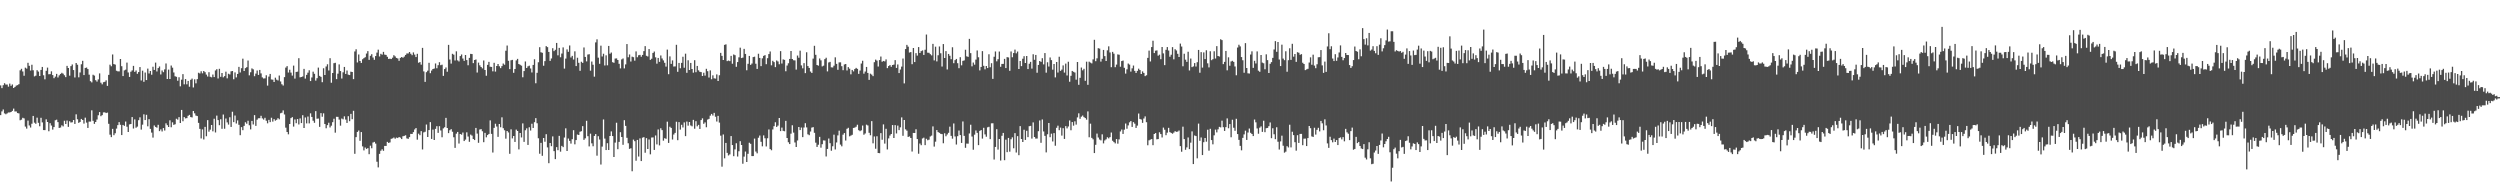 <?xml version="1.0" encoding="UTF-8"?>
<svg xmlns="http://www.w3.org/2000/svg" width="1920" height="150">
  <path d="M0 65.583h1v22.856H0zM1 67.678h1v17.898H1zM2 65.430h1v18.650H2zM3 63.917h1v23.193H3zM4 64.948h1v22.818H4zM5 64.920h1v22.154H5zM6 66.540h1v19.828H6zM7 64.193h1v22.190H7zM8 65.917h1v20.079H8zM9 64.893h1v20.243H9zM10 67.579h1v15.844H10zM11 66.763h1v18.858H11zM12 65.733h1v19.893H12zM13 65.397h1v21.452H13zM14 64.668h1v22.416H14zM15 54.015h1v38.344H15zM16 52.845h1v39.085H16zM17 54.907h1v35.550H17zM18 58.159h1v32.756H18zM19 51.991h1v45.262H19zM20 52.665h1v46.106H20zM21 48.232h1v44.376H21zM22 50.555h1v45.800H22zM23 54.177h1v43.753H23zM24 49.693h1v45.324H24zM25 53.955h1v35.061H25zM26 58.691h1v35.526H26zM27 58.128h1v36.930H27zM28 53.938h1v36.408H28zM29 55.007h1v39.279H29zM30 58.377h1v38.574H30zM31 53.703h1v36.793H31zM32 51.412h1v42.614H32zM33 57.820h1v42.056H33zM34 60.923h1v38.994H34zM35 54.361h1v37.307H35zM36 51.927h1v41.764H36zM37 57.038h1v43.758H37zM38 56.938h1v37.699H38zM39 54.759h1v41.629H39zM40 57.638h1v41.900H40zM41 60.076h1v37.490H41zM42 58.855h1v33.507H42zM43 56.713h1v35.185H43zM44 59.511h1v34.278H44zM45 57.846h1v40.400H45zM46 56.775h1v41.187H46zM47 55.935h1v40.308H47zM48 56.576h1v40.483H48zM49 57.799h1v34.940H49zM50 59.261h1v35.980H50zM51 50.573h1v41.997H51zM52 52.203h1v45.236H52zM53 58.115h1v35.002H53zM54 50.809h1v43.316H54zM55 49.490h1v44.386H55zM56 53.819h1v38.317H56zM57 59.495h1v35.698H57zM58 48.371h1v39.455H58zM59 49.724h1v41.875H59zM60 59.390h1v34.989H60zM61 55.676h1v37.947H61zM62 49.361h1v41.994H62zM63 46.687h1v45.464H63zM64 57.658h1v37.261H64zM65 52.169h1v38.179H65zM66 51.878h1v42.269H66zM67 53.040h1v45.237H67zM68 57.354h1v36.014H68zM69 62.384h1v30.984H69zM70 63.275h1v21.435H70zM71 57.400h1v35.389H71zM72 58.059h1v37.069H72zM73 61.569h1v32.131H73zM74 62.657h1v29.158H74zM75 60.989h1v27.558H75zM76 56.376h1v29.693H76zM77 63.509h1v25.755H77zM78 64.775h1v23.665H78zM79 63.116h1v23.197H79zM80 62.838h1v23.457H80zM81 61.717h1v25.112H81zM82 65.950h1v20.506H82zM83 57.496h1v37.592H83zM84 49.665h1v53.746H84zM85 50.902h1v54.429H85zM86 41.823h1v57.148H86zM87 49.219h1v54.621H87zM88 49.638h1v52.714H88zM89 54.303h1v44.469H89zM90 54.758h1v41.360H90zM91 54.858h1v38.926H91zM92 45.323h1v50.526H92zM93 50.864h1v52.890H93zM94 58.437h1v37.531H94zM95 54.071h1v42.595H95zM96 53.487h1v39.829H96zM97 48.083h1v49.245H97zM98 55.667h1v45.724H98zM99 59.067h1v36.464H99zM100 55.069h1v40.170H100zM101 54.052h1v35.843H101zM102 50.581h1v48.116H102zM103 55.203h1v36.494H103zM104 54.105h1v44.011H104zM105 56.677h1v40.554H105zM106 55.343h1v36.966H106zM107 51.499h1v38.614H107zM108 61.818h1v37.697H108zM109 54.258h1v41.470H109zM110 62.821h1v24.991H110zM111 55.696h1v36.496H111zM112 61.476h1v26.685H112zM113 52.682h1v44.359H113zM114 56.416h1v35.135H114zM115 54.522h1v44.432H115zM116 57.380h1v44.443H116zM117 51.267h1v54.395H117zM118 53.699h1v42.637H118zM119 48.067h1v49.414H119zM120 54.866h1v43.191H120zM121 52.295h1v43.539H121zM122 51.061h1v49.625H122zM123 57.165h1v42.192H123zM124 54.141h1v46.840H124zM125 55.426h1v42.914H125zM126 53.288h1v46.976H126zM127 48.764h1v45.948H127zM128 60.649h1v35.495H128zM129 53.467h1v44.047H129zM130 60.651h1v31.771H130zM131 50.308h1v47.429H131zM132 51.979h1v41.988H132zM133 55.653h1v40.247H133zM134 58.574h1v36.866H134zM135 58.959h1v32.234H135zM136 62.008h1v29.921H136zM137 59.320h1v30.634H137zM138 66.318h1v28.163H138zM139 61.174h1v23.253H139zM140 56.952h1v36.159H140zM141 64.788h1v25.099H141zM142 60.747h1v30.185H142zM143 64.755h1v25.984H143zM144 62.171h1v26.751H144zM145 66.608h1v21.602H145zM146 61.270h1v28.643H146zM147 60.391h1v29.841H147zM148 67.196h1v18.035H148zM149 60.947h1v26.097H149zM150 63.977h1v24.784H150zM151 60.792h1v28.348H151zM152 55.884h1v38.502H152zM153 56.445h1v42.525H153zM154 54.726h1v51.624H154zM155 56.326h1v43.036H155zM156 54.525h1v52.561H156zM157 55.472h1v41.945H157zM158 57.288h1v47.375H158zM159 58.799h1v33.475H159zM160 55.448h1v45.678H160zM161 59.008h1v40.555H161zM162 59.411h1v36.600H162zM163 57.230h1v43.608H163zM164 59.175h1v32.026H164zM165 54.132h1v47.609H165zM166 53.150h1v35.638H166zM167 60.236h1v32.000H167zM168 52.815h1v43.332H168zM169 58.968h1v32.629H169zM170 56.068h1v42.830H170zM171 59.385h1v28.559H171zM172 58.446h1v40.420H172zM173 55.053h1v35.955H173zM174 60.174h1v33.830H174zM175 56.626h1v39.050H175zM176 57.175h1v32.908H176zM177 54.769h1v42.694H177zM178 54.541h1v31.295H178zM179 60.856h1v32.920H179zM180 55.580h1v33.151H180zM181 59.417h1v35.474H181zM182 56.760h1v35.690H182zM183 51.365h1v44.497H183zM184 55.666h1v48.188H184zM185 52.362h1v45.260H185zM186 45.053h1v54.964H186zM187 54.505h1v42.146H187zM188 52.306h1v41.608H188zM189 51.615h1v43.430H189zM190 46.474h1v46.230H190zM191 57.869h1v38.312H191zM192 55.485h1v43.879H192zM193 52.517h1v40.363H193zM194 53.250h1v42.364H194zM195 58.517h1v29.890H195zM196 56.538h1v40.108H196zM197 54.193h1v37.735H197zM198 57.541h1v33.276H198zM199 53.706h1v37.046H199zM200 56.355h1v32.570H200zM201 59.442h1v31.478H201zM202 60.313h1v31.547H202zM203 60.155h1v30.318H203zM204 57.785h1v34.949H204zM205 65.739h1v28.993H205zM206 58.848h1v33.217H206zM207 56.768h1v37.033H207zM208 61.021h1v29.384H208zM209 61.185h1v32.228H209zM210 62.987h1v28.524H210zM211 59.657h1v33.020H211zM212 61.180h1v30.815H212zM213 61.801h1v28.976H213zM214 58.032h1v33.632H214zM215 62.553h1v24.436H215zM216 64.723h1v21.857H216zM217 65.715h1v19.046H217zM218 59.244h1v28.642H218zM219 51.905h1v46.144H219zM220 50.771h1v50.619H220zM221 55.685h1v47.492H221zM222 53.569h1v41.679H222zM223 55.759h1v34.955H223zM224 58.044h1v31.904H224zM225 50.368h1v46.839H225zM226 60.366h1v31.384H226zM227 55.237h1v39.384H227zM228 55.020h1v36.423H228zM229 44.684h1v50.904H229zM230 59.407h1v31.549H230zM231 59.119h1v35.392H231zM232 58.726h1v29.764H232zM233 52.885h1v45.426H233zM234 60.361h1v29.852H234zM235 57.475h1v37.312H235zM236 55.812h1v33.661H236zM237 53.982h1v40.812H237zM238 62.251h1v24.798H238zM239 59.468h1v30.325H239zM240 55.041h1v37.681H240zM241 56.684h1v37.627H241zM242 61.902h1v23.449H242zM243 60.038h1v31.165H243zM244 51.917h1v39.093H244zM245 58.246h1v39.185H245zM246 59.019h1v27.869H246zM247 63.134h1v26.530H247zM248 52.433h1v34.609H248zM249 57.575h1v37.637H249zM250 51.038h1v47.465H250zM251 49.370h1v46.719H251zM252 54.142h1v40.100H252zM253 44.709h1v53.198H253zM254 63.554h1v32.960H254zM255 56.087h1v37.753H255zM256 48.538h1v42.630H256zM257 48.239h1v53.664H257zM258 60.749h1v28.978H258zM259 56.578h1v33.191H259zM260 49.479h1v42.367H260zM261 54.582h1v41.914H261zM262 60.311h1v30.728H262zM263 55.526h1v36.131H263zM264 51.422h1v37.911H264zM265 56.770h1v35.061H265zM266 54.152h1v40.253H266zM267 57.370h1v31.885H267zM268 57.634h1v35.465H268zM269 55.030h1v32.426H269zM270 55.280h1v36.267H270zM271 60.780h1v24.304H271zM272 39.548h1v78.593H272zM273 37.840h1v67.503H273zM274 47.959h1v53.364H274zM275 41.852h1v58.387H275zM276 46.844h1v61.277H276zM277 48.318h1v53.124H277zM278 45.525h1v66.933H278zM279 44.627h1v70.879H279zM280 43.948h1v69.366H280zM281 41.112h1v73.247H281zM282 39.246h1v74.518H282zM283 45.971h1v72.443H283zM284 42.858h1v68.993H284zM285 41.622h1v72.240H285zM286 44.190h1v65.301H286zM287 45.902h1v63.053H287zM288 43.081h1v67.182H288zM289 40.411h1v83.807H289zM290 38.167h1v90.397H290zM291 43.365h1v74.824H291zM292 41.343h1v74.440H292zM293 41.972h1v72.662H293zM294 39.830h1v75.982H294zM295 41.943h1v70.142H295zM296 42.210h1v69.851H296zM297 43.603h1v65.364H297zM298 45.279h1v64.486H298zM299 45.071h1v64.299H299zM300 45.362h1v61.213H300zM301 44.295h1v62.017H301zM302 42.415h1v63.212H302zM303 43.323h1v63.243H303zM304 44.477h1v61.219H304zM305 44.876h1v61.168H305zM306 46.690h1v58.513H306zM307 44.439h1v61.273H307zM308 43.763h1v63.065H308zM309 44.353h1v60.280H309zM310 43.458h1v60.880H310zM311 42.201h1v61.690H311zM312 41.075h1v65.199H312zM313 41.056h1v65.596H313zM314 39.934h1v65.393H314zM315 41.286h1v61.511H315zM316 42.404h1v60.493H316zM317 40.249h1v61.210H317zM318 41.912h1v57.513H318zM319 43.833h1v54.518H319zM320 41.312h1v65.970H320zM321 48.180h1v54.480H321zM322 47.669h1v56.139H322zM323 49.669h1v51.025H323zM324 36.755h1v78.039H324zM325 54.844h1v46.816H325zM326 62.872h1v38.294H326zM327 55.450h1v40.188H327zM328 54.280h1v50.937H328zM329 48.254h1v51.643H329zM330 56.194h1v37.588H330zM331 54.167h1v52.552H331zM332 52.991h1v46.564H332zM333 52.619h1v54.913H333zM334 48.732h1v50.215H334zM335 52.427h1v44.476H335zM336 50.079h1v51.963H336zM337 47.776h1v49.128H337zM338 50.064h1v50.142H338zM339 49.667h1v55.729H339zM340 58.258h1v40.355H340zM341 53.045h1v44.718H341zM342 51.792h1v38.736H342zM343 55.091h1v43.235H343zM344 34.446h1v67.775H344zM345 45.723h1v54.297H345zM346 48.831h1v50.347H346zM347 41.304h1v59.885H347zM348 41.996h1v63.402H348zM349 46.426h1v67.128H349zM350 39.410h1v63.233H350zM351 46.362h1v54.964H351zM352 47.187h1v63.020H352zM353 43.044h1v59.879H353zM354 41.830h1v61.619H354zM355 44.940h1v56.839H355zM356 46.761h1v61.586H356zM357 42.219h1v65.008H357zM358 46.136h1v55.508H358zM359 50.121h1v54.715H359zM360 44.466h1v64.461H360zM361 41.350h1v62.006H361zM362 41.522h1v62.618H362zM363 48.464h1v58.286H363zM364 46.064h1v61.517H364zM365 45.657h1v52.585H365zM366 55.680h1v46.951H366zM367 48.072h1v61.594H367zM368 50.193h1v49.293H368zM369 51.438h1v47.731H369zM370 52.553h1v48.245H370zM371 46.434h1v62.796H371zM372 53.746h1v48.284H372zM373 58.185h1v47.271H373zM374 49.805h1v53.940H374zM375 47.519h1v55.356H375zM376 51.267h1v41.182H376zM377 51.411h1v51.406H377zM378 54.795h1v62.337H378zM379 48.229h1v49.961H379zM380 54.972h1v40.040H380zM381 50.665h1v46.490H381zM382 49.142h1v55.960H382zM383 50.905h1v44.342H383zM384 52.345h1v45.415H384zM385 50.777h1v39.357H385zM386 48.779h1v49.657H386zM387 49.699h1v50.327H387zM388 38.949h1v67.539H388zM389 34.973h1v65.620H389zM390 46.678h1v55.059H390zM391 53.099h1v64.996H391zM392 46.295h1v53.017H392zM393 45.963h1v60.335H393zM394 55.932h1v48.529H394zM395 53.007h1v56.019H395zM396 46.393h1v53.123H396zM397 45.232h1v55.391H397zM398 49.174h1v65.549H398zM399 49.773h1v52.387H399zM400 50.417h1v55.150H400zM401 59.347h1v35.447H401zM402 54.601h1v54.353H402zM403 47.198h1v52.851H403zM404 52.201h1v46.348H404zM405 50.963h1v60.333H405zM406 50.433h1v47.289H406zM407 52.559h1v47.695H407zM408 55.640h1v39.397H408zM409 49.870h1v48.409H409zM410 45.515h1v48.354H410zM411 63.955h1v26.756H411zM412 55.916h1v38.751H412zM413 47.825h1v58.346H413zM414 36.229h1v81.837H414zM415 40.121h1v69.583H415zM416 40.538h1v79.120H416zM417 50.489h1v55.494H417zM418 46.943h1v61.886H418zM419 35.416h1v67.644H419zM420 36.209h1v76.977H420zM421 39.901h1v85.426H421zM422 46.736h1v63.094H422zM423 44.909h1v67.393H423zM424 37.003h1v67.761H424zM425 39.291h1v76.798H425zM426 38.258h1v83.970H426zM427 32.994h1v80.006H427zM428 42.488h1v72.881H428zM429 36.765h1v67.601H429zM430 43.987h1v72.489H430zM431 41.120h1v70.884H431zM432 36.403h1v76.590H432zM433 52.705h1v52.927H433zM434 44.982h1v53.579H434zM435 37.927h1v78.053H435zM436 39.785h1v66.597H436zM437 34.931h1v73.261H437zM438 44.125h1v66.169H438zM439 42.888h1v64.011H439zM440 45.734h1v54.269H440zM441 39.437h1v71.408H441zM442 50.727h1v56.827H442zM443 44.337h1v58.962H443zM444 48.235h1v55.440H444zM445 54.366h1v46.784H445zM446 47.407h1v53.361H446zM447 48.267h1v48.625H447zM448 36.440h1v70.984H448zM449 43.737h1v62.502H449zM450 47.167h1v45.594H450zM451 41.876h1v62.715H451zM452 41.631h1v70.818H452zM453 54.278h1v48.388H453zM454 47.281h1v62.818H454zM455 49.730h1v62.585H455zM456 58.885h1v45.494H456zM457 32.579h1v70.394H457zM458 30.230h1v89.321H458zM459 44.301h1v60.291H459zM460 49.005h1v58.133H460zM461 35.073h1v91.268H461zM462 43.385h1v69.206H462zM463 41.248h1v50.504H463zM464 50.253h1v56.187H464zM465 42.498h1v72.759H465zM466 50.163h1v59.826H466zM467 35.283h1v79.942H467zM468 41.268h1v63.194H468zM469 40.341h1v60.594H469zM470 47.788h1v56.714H470zM471 48.223h1v72.359H471zM472 44.970h1v64.550H472zM473 44.845h1v49.433H473zM474 46.078h1v68.497H474zM475 48.992h1v59.983H475zM476 52.532h1v49.008H476zM477 45.612h1v59.600H477zM478 44.924h1v66.289H478zM479 52.546h1v39.787H479zM480 49.452h1v47.196H480zM481 33.844h1v71.998H481zM482 43.955h1v66.085H482zM483 41.849h1v72.457H483zM484 47.284h1v66.607H484zM485 43.520h1v87.989H485zM486 43.954h1v63.248H486zM487 46.617h1v61.804H487zM488 39.454h1v83.997H488zM489 43.976h1v63.491H489zM490 42.435h1v77.800H490zM491 42.114h1v64.197H491zM492 43.590h1v80.090H492zM493 42.171h1v63.539H493zM494 39.265h1v66.048H494zM495 35.435h1v81.841H495zM496 42.850h1v63.257H496zM497 43.371h1v71.071H497zM498 37.666h1v69.426H498zM499 45.953h1v72.567H499zM500 45.109h1v60.494H500zM501 40.676h1v64.831H501zM502 39.569h1v75.587H502zM503 44.020h1v60.022H503zM504 48.898h1v62.019H504zM505 44.512h1v54.917H505zM506 47.535h1v64.143H506zM507 42.600h1v55.913H507zM508 44.921h1v55.023H508zM509 46.373h1v61.672H509zM510 48.215h1v57.942H510zM511 51.166h1v55.455H511zM512 38.073h1v55.346H512zM513 57.007h1v52.756H513zM514 43.312h1v54.039H514zM515 49.070h1v49.166H515zM516 46.373h1v60.776H516zM517 51.107h1v52.203H517zM518 51.008h1v51.032H518zM519 34.403h1v59.073H519zM520 55.160h1v52.497H520zM521 48.334h1v45.474H521zM522 52.430h1v47.123H522zM523 48.299h1v47.540H523zM524 43.554h1v54.335H524zM525 52.043h1v41.978H525zM526 41.210h1v63.342H526zM527 55.915h1v37.424H527zM528 46.260h1v50.265H528zM529 53.783h1v39.904H529zM530 48.335h1v48.021H530zM531 53.016h1v44.000H531zM532 55.792h1v36.258H532zM533 46.216h1v52.646H533zM534 55.428h1v37.645H534zM535 50.639h1v46.380H535zM536 54.006h1v41.887H536zM537 55.130h1v43.881H537zM538 55.375h1v36.846H538zM539 58.347h1v32.516H539zM540 55.877h1v39.191H540zM541 58.076h1v35.913H541zM542 52.826h1v44.916H542zM543 54.666h1v37.198H543zM544 59.563h1v31.738H544zM545 54.076h1v34.765H545zM546 60.864h1v26.638H546zM547 57.878h1v30.826H547zM548 60.142h1v26.545H548zM549 60.385h1v29.290H549zM550 57.128h1v36.190H550zM551 62.218h1v26.784H551zM552 57.791h1v36.347H552zM553 40.601h1v63.574H553zM554 42.930h1v85.059H554zM555 46.086h1v57.186H555zM556 34.455h1v87.130H556zM557 34.065h1v75.728H557zM558 46.952h1v70.444H558zM559 46.465h1v72.908H559zM560 46.949h1v71.638H560zM561 42.883h1v61.600H561zM562 48.937h1v62.470H562zM563 41.849h1v78.126H563zM564 42.413h1v72.328H564zM565 51.307h1v58.742H565zM566 47.646h1v72.588H566zM567 44.020h1v72.146H567zM568 36.625h1v71.810H568zM569 44.586h1v66.798H569zM570 44.238h1v81.500H570zM571 37.528h1v82.742H571zM572 41.439h1v74.926H572zM573 53.975h1v70.426H573zM574 48.988h1v69.112H574zM575 42.946h1v66.683H575zM576 49.803h1v60.624H576zM577 48.767h1v71.117H577zM578 43.852h1v76.015H578zM579 43.532h1v62.908H579zM580 48.961h1v67.392H580zM581 52.941h1v64.827H581zM582 41.272h1v64.501H582zM583 44.481h1v59.616H583zM584 50.792h1v58.096H584zM585 44.802h1v67.578H585zM586 42.918h1v61.061H586zM587 42.328h1v63.845H587zM588 49.304h1v63.190H588zM589 44.716h1v61.479H589zM590 41.510h1v57.931H590zM591 39.545h1v74.952H591zM592 50.169h1v65.231H592zM593 46.705h1v52.734H593zM594 47.733h1v49.203H594zM595 51.548h1v42.350H595zM596 46.428h1v51.044H596zM597 47.223h1v49.247H597zM598 49.370h1v41.268H598zM599 39.275h1v61.417H599zM600 48.809h1v49.172H600zM601 45.634h1v54.866H601zM602 45.972h1v54.840H602zM603 54.752h1v38.070H603zM604 50.315h1v55.688H604zM605 48.604h1v60.650H605zM606 45.286h1v65.373H606zM607 39.157h1v63.483H607zM608 45.313h1v50.870H608zM609 46.268h1v55.570H609zM610 46.405h1v63.013H610zM611 53.442h1v59.453H611zM612 42.633h1v65.243H612zM613 44.329h1v53.214H613zM614 38.890h1v61.027H614zM615 50.240h1v47.727H615zM616 52.495h1v52.822H616zM617 48.495h1v49.474H617zM618 56.150h1v38.471H618zM619 40.164h1v57.668H619zM620 50.715h1v52.462H620zM621 52.190h1v51.634H621zM622 54.949h1v46.071H622zM623 56.000h1v42.016H623zM624 44.991h1v52.631H624zM625 35.167h1v66.817H625zM626 42.108h1v67.471H626zM627 49.927h1v62.941H627zM628 50.435h1v60.720H628zM629 44.884h1v60.221H629zM630 46.314h1v67.072H630zM631 50.995h1v59.730H631zM632 50.441h1v57.410H632zM633 45.439h1v62.496H633zM634 44.355h1v75.818H634zM635 54.854h1v59.551H635zM636 47.956h1v58.431H636zM637 47.531h1v62.441H637zM638 51.702h1v64.037H638zM639 51.832h1v60.517H639zM640 50.442h1v52.996H640zM641 44.038h1v70.728H641zM642 49.065h1v60.363H642zM643 53.597h1v50.372H643zM644 47.912h1v52.446H644zM645 47.870h1v63.198H645zM646 50.825h1v61.558H646zM647 53.895h1v49.510H647zM648 49.518h1v52.668H648zM649 49.159h1v58.758H649zM650 54.122h1v44.797H650zM651 51.542h1v46.616H651zM652 52.762h1v51.952H652zM653 57.094h1v47.030H653zM654 53.733h1v49.802H654zM655 54.815h1v43.450H655zM656 53.029h1v44.946H656zM657 52.121h1v45.215H657zM658 52.892h1v42.925H658zM659 56.720h1v43.283H659zM660 54.187h1v46.571H660zM661 48.809h1v51.294H661zM662 46.658h1v49.737H662zM663 56.555h1v46.944H663zM664 54.913h1v47.596H664zM665 51.413h1v44.321H665zM666 55.994h1v40.353H666zM667 61.362h1v40.636H667zM668 56.556h1v47.339H668zM669 57.308h1v35.722H669zM670 58.494h1v51.606H670zM671 47.786h1v56.998H671zM672 45.791h1v68.433H672zM673 46.550h1v58.096H673zM674 51.104h1v66.405H674zM675 46.119h1v71.519H675zM676 43.400h1v58.870H676zM677 47.437h1v59.872H677zM678 46.814h1v48.726H678zM679 47.136h1v63.158H679zM680 45.637h1v53.275H680zM681 52.321h1v62.456H681zM682 50.760h1v55.526H682zM683 49.982h1v54.121H683zM684 51.323h1v51.609H684zM685 49.935h1v46.094H685zM686 49.632h1v56.377H686zM687 46.187h1v49.902H687zM688 52.168h1v50.343H688zM689 49.514h1v46.937H689zM690 56.124h1v43.822H690zM691 53.408h1v44.378H691zM692 51.147h1v39.012H692zM693 44.947h1v59.334H693zM694 64.049h1v28.130H694zM695 37.701h1v61.651H695zM696 34.470h1v65.878H696zM697 35.841h1v69.301H697zM698 40.344h1v64.420H698zM699 40.007h1v65.958H699zM700 49.306h1v67.076H700zM701 36.857h1v65.227H701zM702 47.691h1v54.478H702zM703 40.820h1v58.451H703zM704 42.701h1v64.089H704zM705 36.163h1v81.900H705zM706 40.698h1v69.525H706zM707 39.269h1v72.221H707zM708 38.685h1v67.640H708zM709 42.182h1v63.531H709zM710 38.200h1v73.246H710zM711 26.503h1v80.071H711zM712 40.471h1v67.233H712zM713 40.576h1v66.669H713zM714 41.615h1v63.178H714zM715 42.542h1v61.594H715zM716 33.670h1v63.406H716zM717 46.362h1v66.249H717zM718 35.835h1v72.950H718zM719 47.177h1v52.712H719zM720 42.447h1v59.047H720zM721 35.704h1v66.321H721zM722 40.915h1v61.881H722zM723 51.086h1v51.927H723zM724 33.842h1v76.195H724zM725 44.539h1v57.831H725zM726 39.293h1v65.376H726zM727 53.363h1v49.899H727zM728 41.437h1v60.548H728zM729 42.811h1v54.474H729zM730 45.471h1v58.882H730zM731 36.302h1v70.180H731zM732 48.557h1v46.265H732zM733 46.162h1v58.620H733zM734 45.285h1v65.714H734zM735 48.540h1v56.058H735zM736 52.402h1v47.840H736zM737 43.930h1v59.783H737zM738 50.190h1v59.576H738zM739 46.754h1v46.515H739zM740 46.391h1v57.943H740zM741 38.176h1v75.351H741zM742 43.266h1v67.000H742zM743 43.677h1v66.647H743zM744 29.832h1v72.680H744zM745 40.819h1v54.987H745zM746 50.937h1v53.899H746zM747 48.034h1v66.958H747zM748 49.665h1v53.738H748zM749 45.793h1v54.383H749zM750 38.766h1v63.286H750zM751 44.004h1v67.440H751zM752 54.079h1v46.438H752zM753 51.400h1v48.470H753zM754 39.279h1v67.144H754zM755 50.527h1v47.607H755zM756 53.267h1v49.933H756zM757 50.702h1v54.329H757zM758 52.255h1v45.560H758zM759 41.697h1v55.667H759zM760 51.671h1v55.172H760zM761 48.551h1v46.179H761zM762 60.590h1v34.070H762zM763 43.591h1v78.941H763zM764 39.523h1v73.323H764zM765 47.114h1v52.132H765zM766 45.490h1v69.395H766zM767 39.586h1v67.191H767zM768 51.287h1v71.993H768zM769 49.107h1v55.212H769zM770 49.035h1v53.060H770zM771 45.196h1v77.848H771zM772 52.268h1v55.001H772zM773 43.880h1v72.983H773zM774 44.156h1v61.763H774zM775 54.389h1v62.066H775zM776 39.544h1v67.430H776zM777 43.973h1v61.499H777zM778 40.740h1v73.103H778zM779 38.109h1v64.144H779zM780 40.966h1v76.206H780zM781 39.575h1v64.998H781zM782 53.000h1v66.215H782zM783 46.852h1v49.996H783zM784 50.802h1v55.935H784zM785 45.098h1v63.973H785zM786 43.147h1v56.487H786zM787 48.406h1v59.060H787zM788 43.012h1v57.429H788zM789 53.038h1v52.302H789zM790 48.926h1v48.017H790zM791 47.507h1v49.151H791zM792 52.699h1v53.722H792zM793 41.662h1v52.344H793zM794 45.946h1v59.288H794zM795 42.207h1v64.259H795zM796 55.843h1v50.562H796zM797 49.891h1v50.884H797zM798 46.832h1v45.690H798zM799 47.497h1v62.158H799zM800 44.681h1v47.073H800zM801 49.457h1v51.504H801zM802 40.755h1v63.587H802zM803 55.816h1v61.249H803zM804 47.814h1v55.315H804zM805 51.086h1v43.370H805zM806 44.129h1v61.233H806zM807 46.200h1v56.459H807zM808 53.528h1v55.126H808zM809 49.157h1v53.086H809zM810 59.456h1v52.449H810zM811 47.626h1v50.506H811zM812 55.691h1v40.833H812zM813 43.589h1v56.413H813zM814 54.447h1v43.544H814zM815 53.466h1v50.652H815zM816 50.207h1v48.248H816zM817 55.775h1v50.941H817zM818 48.824h1v48.029H818zM819 57.975h1v40.646H819zM820 47.400h1v49.715H820zM821 62.782h1v29.756H821zM822 58.195h1v41.866H822zM823 54.494h1v39.273H823zM824 55.156h1v41.365H824zM825 55.692h1v37.479H825zM826 61.208h1v34.460H826zM827 47.633h1v42.526H827zM828 65.127h1v21.906H828zM829 59.735h1v31.509H829zM830 51.843h1v37.743H830zM831 54.007h1v34.733H831zM832 52.842h1v37.137H832zM833 62.047h1v28.651H833zM834 47.385h1v44.522H834zM835 65.122h1v20.458H835zM836 47.353h1v58.058H836zM837 48.064h1v46.923H837zM838 48.689h1v57.174H838zM839 45.621h1v61.362H839zM840 30.569h1v86.962H840zM841 46.997h1v64.202H841zM842 44.799h1v57.807H842zM843 36.998h1v68.650H843zM844 37.309h1v69.868H844zM845 47.322h1v60.516H845zM846 45.149h1v57.997H846zM847 38.361h1v71.767H847zM848 43.124h1v64.778H848zM849 46.837h1v60.152H849zM850 38.665h1v66.745H850zM851 35.607h1v70.703H851zM852 40.305h1v65.009H852zM853 51.615h1v50.173H853zM854 39.818h1v68.273H854zM855 41.198h1v67.958H855zM856 51.585h1v58.570H856zM857 49.611h1v57.186H857zM858 41.766h1v68.572H858zM859 42.015h1v65.036H859zM860 51.233h1v49.718H860zM861 46.919h1v52.542H861zM862 46.488h1v56.361H862zM863 52.086h1v47.521H863zM864 56.527h1v38.368H864zM865 53.234h1v45.640H865zM866 48.798h1v47.525H866zM867 49.629h1v44.347H867zM868 54.986h1v38.014H868zM869 52.475h1v44.986H869zM870 50.328h1v43.478H870zM871 54.430h1v40.556H871zM872 55.989h1v42.270H872zM873 54.436h1v42.049H873zM874 52.712h1v34.455H874zM875 53.826h1v37.504H875zM876 56.857h1v34.926H876zM877 54.851h1v39.497H877zM878 55.992h1v35.032H878zM879 58.481h1v30.890H879zM880 57.795h1v36.053H880zM881 44.436h1v67.124H881zM882 38.860h1v68.912H882zM883 47.214h1v59.984H883zM884 36.168h1v70.657H884zM885 31.270h1v80.235H885zM886 40.744h1v62.170H886zM887 38.918h1v63.290H887zM888 38.705h1v68.310H888zM889 42.771h1v64.015H889zM890 42.002h1v59.564H890zM891 45.479h1v57.459H891zM892 36.092h1v69.488H892zM893 40.999h1v56.978H893zM894 50.035h1v49.606H894zM895 38.264h1v65.551H895zM896 36.129h1v65.764H896zM897 38.792h1v59.384H897zM898 43.568h1v57.919H898zM899 42.055h1v60.043H899zM900 36.219h1v66.497H900zM901 45.571h1v56.262H901zM902 37.764h1v62.985H902zM903 38.757h1v62.505H903zM904 41.295h1v59.799H904zM905 43.751h1v56.522H905zM906 33.467h1v78.777H906zM907 35.762h1v80.767H907zM908 50.893h1v46.398H908zM909 41.263h1v65.534H909zM910 45.809h1v69.252H910zM911 47.523h1v65.656H911zM912 39.717h1v65.837H912zM913 54.125h1v60.387H913zM914 44.959h1v64.586H914zM915 51.583h1v49.346H915zM916 51.013h1v75.003H916zM917 48.436h1v55.622H917zM918 51.098h1v53.381H918zM919 47.779h1v73.830H919zM920 38.324h1v56.598H920zM921 55.852h1v52.280H921zM922 40.028h1v65.537H922zM923 51.913h1v67.195H923zM924 40.224h1v68.983H924zM925 45.338h1v60.633H925zM926 38.588h1v70.193H926zM927 48.655h1v50.965H927zM928 51.780h1v63.939H928zM929 39.394h1v59.520H929zM930 46.218h1v61.369H930zM931 45.490h1v65.333H931zM932 39.350h1v64.570H932zM933 44.942h1v54.570H933zM934 35.439h1v66.250H934zM935 43.014h1v56.328H935zM936 43.442h1v53.970H936zM937 30.170h1v67.684H937zM938 30.827h1v61.866H938zM939 49.253h1v48.448H939zM940 47.529h1v53.004H940zM941 39.126h1v58.509H941zM942 54.037h1v36.896H942zM943 44.051h1v54.475H943zM944 50.491h1v44.797H944zM945 47.222h1v58.184H945zM946 46.707h1v45.227H946zM947 47.512h1v50.596H947zM948 51.037h1v49.421H948zM949 57.815h1v33.398H949zM950 36.532h1v66.427H950zM951 34.351h1v73.047H951zM952 35.621h1v76.429H952zM953 43.811h1v71.624H953zM954 46.272h1v59.629H954zM955 55.870h1v47.374H955zM956 33.138h1v67.232H956zM957 52.242h1v55.232H957zM958 56.317h1v45.495H958zM959 56.488h1v42.237H959zM960 41.890h1v60.093H960zM961 39.446h1v63.477H961zM962 52.146h1v52.339H962zM963 46.689h1v45.135H963zM964 48.722h1v45.215H964zM965 39.486h1v59.151H965zM966 54.269h1v48.432H966zM967 55.165h1v42.860H967zM968 42.218h1v54.848H968zM969 48.092h1v53.158H969zM970 48.612h1v44.095H970zM971 53.207h1v48.314H971zM972 41.726h1v56.739H972zM973 46.174h1v52.103H973zM974 56.087h1v40.819H974zM975 48.999h1v45.070H975zM976 47.700h1v58.435H976zM977 44.459h1v54.046H977zM978 37.964h1v65.128H978zM979 31.615h1v75.285H979zM980 39.771h1v57.963H980zM981 32.279h1v76.573H981zM982 45.704h1v69.156H982zM983 50.747h1v57.867H983zM984 34.321h1v69.864H984zM985 45.022h1v66.885H985zM986 46.209h1v71.058H986zM987 39.349h1v77.141H987zM988 55.114h1v57.162H988zM989 46.229h1v66.999H989zM990 37.083h1v58.732H990zM991 46.001h1v67.216H991zM992 33.631h1v67.554H992zM993 43.522h1v60.267H993zM994 41.474h1v67.712H994zM995 47.536h1v68.164H995zM996 40.080h1v63.738H996zM997 40.520h1v69.251H997zM998 42.081h1v60.780H998zM999 41.577h1v61.251H999zM1000 48.204h1v63.292H1000zM1001 49.134h1v57.362H1001zM1002 53.861h1v52.596H1002zM1003 53.294h1v58.907H1003zM1004 52.828h1v53.194H1004zM1005 48.025h1v48.767H1005zM1006 44.034h1v54.444H1006zM1007 49.719h1v55.054H1007zM1008 41.976h1v63.186H1008zM1009 50.371h1v47.713H1009zM1010 52.365h1v50.995H1010zM1011 49.352h1v50.312H1011zM1012 43.979h1v54.168H1012zM1013 43.874h1v57.052H1013zM1014 38.457h1v54.403H1014zM1015 50.223h1v44.494H1015zM1016 55.978h1v44.083H1016zM1017 47.296h1v44.336H1017zM1018 55.190h1v41.164H1018zM1019 35.694h1v74.415H1019zM1020 25.528h1v88.042H1020zM1021 37.795h1v67.217H1021zM1022 35.551h1v72.047H1022zM1023 44.933h1v64.369H1023zM1024 46.879h1v59.575H1024zM1025 41.640h1v67.427H1025zM1026 46.715h1v60.871H1026zM1027 44.123h1v67.290H1027zM1028 40.281h1v65.771H1028zM1029 34.853h1v70.649H1029zM1030 43.652h1v63.402H1030zM1031 46.282h1v59.060H1031zM1032 44.603h1v63.922H1032zM1033 40.690h1v58.272H1033zM1034 42.242h1v59.381H1034zM1035 42.283h1v60.428H1035zM1036 49.994h1v57.649H1036zM1037 52.148h1v48.539H1037zM1038 50.862h1v47.152H1038zM1039 46.115h1v68.867H1039zM1040 35.736h1v78.644H1040zM1041 39.160h1v65.947H1041zM1042 39.738h1v70.211H1042zM1043 45.497h1v63.517H1043zM1044 37.877h1v74.237H1044zM1045 43.233h1v70.764H1045zM1046 21.603h1v92.887H1046zM1047 30.054h1v80.642H1047zM1048 34.231h1v86.867H1048zM1049 29.385h1v93.062H1049zM1050 34.867h1v79.843H1050zM1051 25.269h1v84.015H1051zM1052 38.854h1v82.762H1052zM1053 38.037h1v88.054H1053zM1054 35.481h1v90.287H1054zM1055 39.060h1v78.105H1055zM1056 40.912h1v74.721H1056zM1057 35.477h1v76.655H1057zM1058 42.157h1v76.011H1058zM1059 34.286h1v77.011H1059zM1060 29.400h1v78.459H1060zM1061 39.452h1v63.091H1061zM1062 37.084h1v76.084H1062zM1063 34.650h1v75.954H1063zM1064 31.020h1v77.467H1064zM1065 22.687h1v84.056H1065zM1066 31.961h1v73.104H1066zM1067 31.732h1v85.234H1067zM1068 24.018h1v115.363H1068zM1069 23.988h1v104.843H1069zM1070 32.171h1v82.389H1070zM1071 39.538h1v73.838H1071zM1072 38.553h1v79.440H1072zM1073 39.107h1v82.517H1073zM1074 39.571h1v76.535H1074zM1075 39.194h1v68.240H1075zM1076 40.528h1v72.746H1076zM1077 39.781h1v73.017H1077zM1078 45.168h1v73.003H1078zM1079 41.947h1v66.368H1079zM1080 37.195h1v70.672H1080zM1081 49.064h1v55.580H1081zM1082 39.228h1v70.378H1082zM1083 42.591h1v72.087H1083zM1084 49.831h1v62.630H1084zM1085 38.788h1v71.300H1085zM1086 42.367h1v68.160H1086zM1087 42.152h1v73.102H1087zM1088 38.075h1v71.304H1088zM1089 35.049h1v75.636H1089zM1090 48.893h1v67.819H1090zM1091 37.217h1v75.226H1091zM1092 51.514h1v45.256H1092zM1093 38.878h1v67.766H1093zM1094 43.413h1v64.456H1094zM1095 46.755h1v61.039H1095zM1096 39.298h1v75.966H1096zM1097 47.861h1v52.220H1097zM1098 39.057h1v71.047H1098zM1099 39.570h1v60.472H1099zM1100 45.529h1v59.003H1100zM1101 44.944h1v63.397H1101zM1102 44.404h1v52.200H1102zM1103 46.500h1v63.340H1103zM1104 35.953h1v68.482H1104zM1105 53.520h1v51.400H1105zM1106 36.709h1v71.283H1106zM1107 54.442h1v47.622H1107zM1108 36.287h1v69.746H1108zM1109 50.833h1v50.165H1109zM1110 54.903h1v40.338H1110zM1111 48.281h1v70.856H1111zM1112 48.404h1v51.719H1112zM1113 27.898h1v75.971H1113zM1114 37.312h1v68.963H1114zM1115 46.448h1v65.425H1115zM1116 47.242h1v58.091H1116zM1117 48.804h1v57.117H1117zM1118 39.081h1v65.900H1118zM1119 49.095h1v58.876H1119zM1120 38.827h1v72.192H1120zM1121 45.629h1v52.231H1121zM1122 35.030h1v80.153H1122zM1123 48.527h1v50.758H1123zM1124 40.806h1v69.623H1124zM1125 38.450h1v63.886H1125zM1126 48.512h1v56.086H1126zM1127 38.629h1v68.445H1127zM1128 46.397h1v47.735H1128zM1129 36.095h1v68.602H1129zM1130 45.149h1v55.040H1130zM1131 41.032h1v62.939H1131zM1132 45.761h1v58.646H1132zM1133 42.402h1v56.762H1133zM1134 44.647h1v62.346H1134zM1135 47.698h1v49.450H1135zM1136 37.245h1v77.848H1136zM1137 39.010h1v65.987H1137zM1138 35.653h1v63.575H1138zM1139 22.746h1v80.878H1139zM1140 48.504h1v52.677H1140zM1141 38.846h1v64.447H1141zM1142 44.979h1v52.077H1142zM1143 42.007h1v58.583H1143zM1144 55.097h1v43.970H1144zM1145 40.390h1v64.219H1145zM1146 38.041h1v69.454H1146zM1147 51.434h1v46.298H1147zM1148 49.265h1v56.018H1148zM1149 40.037h1v60.791H1149zM1150 40.419h1v62.267H1150zM1151 54.046h1v47.264H1151zM1152 45.928h1v63.314H1152zM1153 49.204h1v47.870H1153zM1154 49.227h1v50.951H1154zM1155 51.254h1v49.622H1155zM1156 41.352h1v61.212H1156zM1157 41.127h1v65.200H1157zM1158 51.254h1v48.758H1158zM1159 49.048h1v46.783H1159zM1160 46.723h1v57.779H1160zM1161 48.711h1v62.956H1161zM1162 52.018h1v53.957H1162zM1163 42.791h1v51.896H1163zM1164 42.785h1v58.924H1164zM1165 47.274h1v55.599H1165zM1166 49.542h1v49.170H1166zM1167 41.111h1v56.283H1167zM1168 42.375h1v61.699H1168zM1169 48.329h1v61.119H1169zM1170 53.684h1v46.523H1170zM1171 55.912h1v44.645H1171zM1172 54.005h1v43.270H1172zM1173 46.192h1v58.281H1173zM1174 53.425h1v44.498H1174zM1175 57.546h1v39.222H1175zM1176 50.305h1v48.498H1176zM1177 46.416h1v53.724H1177zM1178 54.020h1v47.228H1178zM1179 46.973h1v48.499H1179zM1180 49.980h1v53.061H1180zM1181 52.244h1v42.696H1181zM1182 37.247h1v69.830H1182zM1183 53.479h1v53.237H1183zM1184 51.704h1v46.188H1184zM1185 26.815h1v88.096H1185zM1186 55.814h1v38.259H1186zM1187 47.576h1v49.892H1187zM1188 49.766h1v43.366H1188zM1189 61.973h1v29.606H1189zM1190 46.378h1v53.499H1190zM1191 48.683h1v46.515H1191zM1192 55.349h1v39.275H1192zM1193 55.990h1v40.166H1193zM1194 53.317h1v53.578H1194zM1195 40.417h1v59.721H1195zM1196 58.092h1v40.876H1196zM1197 57.927h1v35.425H1197zM1198 41.761h1v51.660H1198zM1199 56.498h1v43.812H1199zM1200 45.627h1v50.858H1200zM1201 45.766h1v52.468H1201zM1202 56.368h1v38.257H1202zM1203 56.443h1v37.565H1203zM1204 53.348h1v39.430H1204zM1205 51.147h1v39.714H1205zM1206 56.427h1v38.362H1206zM1207 53.467h1v36.125H1207zM1208 54.722h1v39.046H1208zM1209 47.306h1v45.002H1209zM1210 56.258h1v34.040H1210zM1211 59.653h1v39.746H1211zM1212 58.618h1v32.227H1212zM1213 62.566h1v37.202H1213zM1214 48.998h1v44.861H1214zM1215 57.775h1v31.097H1215zM1216 59.157h1v28.089H1216zM1217 57.092h1v33.844H1217zM1218 63.187h1v24.740H1218zM1219 53.869h1v36.841H1219zM1220 62.232h1v28.251H1220zM1221 48.360h1v51.179H1221zM1222 54.434h1v47.800H1222zM1223 48.347h1v46.893H1223zM1224 50.619h1v49.637H1224zM1225 53.103h1v47.950H1225zM1226 54.812h1v35.994H1226zM1227 52.381h1v44.235H1227zM1228 54.230h1v41.627H1228zM1229 58.239h1v42.176H1229zM1230 60.618h1v36.323H1230zM1231 51.331h1v43.804H1231zM1232 52.938h1v42.837H1232zM1233 58.288h1v35.595H1233zM1234 52.936h1v37.237H1234zM1235 49.478h1v47.819H1235zM1236 57.104h1v36.944H1236zM1237 52.781h1v40.380H1237zM1238 56.633h1v39.321H1238zM1239 59.389h1v28.599H1239zM1240 56.707h1v37.564H1240zM1241 54.983h1v41.082H1241zM1242 54.557h1v38.130H1242zM1243 63.936h1v26.206H1243zM1244 61.154h1v31.071H1244zM1245 44.693h1v65.555H1245zM1246 57.148h1v35.149H1246zM1247 49.348h1v55.426H1247zM1248 57.220h1v50.745H1248zM1249 51.018h1v59.704H1249zM1250 52.418h1v58.757H1250zM1251 52.289h1v55.078H1251zM1252 55.772h1v51.272H1252zM1253 55.392h1v49.735H1253zM1254 52.963h1v53.453H1254zM1255 52.909h1v52.994H1255zM1256 52.963h1v52.525H1256zM1257 54.156h1v46.912H1257zM1258 52.047h1v49.999H1258zM1259 42.328h1v55.001H1259zM1260 44.948h1v70.694H1260zM1261 54.961h1v53.816H1261zM1262 45.278h1v69.788H1262zM1263 44.894h1v62.634H1263zM1264 47.433h1v52.594H1264zM1265 51.064h1v67.027H1265zM1266 45.720h1v57.907H1266zM1267 46.973h1v58.347H1267zM1268 50.258h1v53.622H1268zM1269 50.497h1v60.900H1269zM1270 48.177h1v57.482H1270zM1271 52.888h1v44.475H1271zM1272 53.512h1v56.301H1272zM1273 53.186h1v43.177H1273zM1274 54.054h1v50.735H1274zM1275 53.540h1v40.333H1275zM1276 52.973h1v51.882H1276zM1277 51.296h1v43.592H1277zM1278 55.378h1v38.102H1278zM1279 55.129h1v50.886H1279zM1280 51.718h1v41.101H1280zM1281 52.964h1v47.685H1281zM1282 55.994h1v37.943H1282zM1283 50.468h1v52.408H1283zM1284 52.992h1v42.505H1284zM1285 54.579h1v37.632H1285zM1286 57.892h1v48.623H1286zM1287 49.123h1v44.603H1287zM1288 62.499h1v41.586H1288zM1289 55.175h1v38.513H1289zM1290 52.010h1v50.463H1290zM1291 53.950h1v39.841H1291zM1292 44.281h1v58.929H1292zM1293 40.155h1v60.859H1293zM1294 43.719h1v49.930H1294zM1295 44.351h1v54.636H1295zM1296 53.262h1v47.102H1296zM1297 43.846h1v49.823H1297zM1298 36.756h1v62.714H1298zM1299 47.211h1v51.070H1299zM1300 50.398h1v46.935H1300zM1301 51.030h1v44.306H1301zM1302 46.758h1v52.569H1302zM1303 59.082h1v35.932H1303zM1304 51.629h1v43.534H1304zM1305 43.715h1v53.963H1305zM1306 50.816h1v45.205H1306zM1307 57.069h1v36.286H1307zM1308 56.581h1v40.126H1308zM1309 49.424h1v49.490H1309zM1310 59.161h1v30.449H1310zM1311 53.659h1v40.907H1311zM1312 52.972h1v42.865H1312zM1313 54.105h1v39.334H1313zM1314 60.896h1v35.986H1314zM1315 51.279h1v40.256H1315zM1316 32.140h1v70.703H1316zM1317 32.032h1v65.563H1317zM1318 49.864h1v51.996H1318zM1319 40.992h1v63.522H1319zM1320 50.685h1v52.126H1320zM1321 43.034h1v64.871H1321zM1322 44.992h1v65.976H1322zM1323 45.064h1v65.903H1323zM1324 42.623h1v72.141H1324zM1325 38.410h1v76.114H1325zM1326 42.147h1v73.402H1326zM1327 40.460h1v76.243H1327zM1328 40.341h1v73.296H1328zM1329 40.226h1v76.854H1329zM1330 41.923h1v76.441H1330zM1331 38.223h1v76.617H1331zM1332 38.030h1v76.982H1332zM1333 36.255h1v77.092H1333zM1334 28.902h1v89.479H1334zM1335 32.141h1v84.172H1335zM1336 31.452h1v83.907H1336zM1337 32.510h1v81.146H1337zM1338 33.645h1v79.690H1338zM1339 36.876h1v70.583H1339zM1340 37.205h1v71.202H1340zM1341 38.605h1v70.483H1341zM1342 41.827h1v66.861H1342zM1343 45.201h1v62.685H1343zM1344 47.109h1v61.294H1344zM1345 47.612h1v58.356H1345zM1346 47.043h1v58.460H1346zM1347 50.147h1v57.684H1347zM1348 50.233h1v58.250H1348zM1349 49.940h1v56.479H1349zM1350 47.912h1v58.154H1350zM1351 48.791h1v57.900H1351zM1352 48.719h1v58.116H1352zM1353 47.922h1v58.842H1353zM1354 48.925h1v57.348H1354zM1355 51.080h1v52.916H1355zM1356 51.257h1v52.584H1356zM1357 51.397h1v52.188H1357zM1358 50.872h1v52.939H1358zM1359 50.107h1v54.818H1359zM1360 48.095h1v51.811H1360zM1361 40.812h1v68.283H1361zM1362 43.058h1v66.324H1362zM1363 46.823h1v55.915H1363zM1364 57.289h1v48.084H1364zM1365 50.422h1v48.887H1365zM1366 42.393h1v61.013H1366zM1367 45.705h1v70.451H1367zM1368 44.744h1v62.798H1368zM1369 51.746h1v52.095H1369zM1370 50.902h1v49.817H1370zM1371 46.145h1v53.961H1371zM1372 48.795h1v62.878H1372zM1373 37.933h1v69.397H1373zM1374 52.001h1v48.800H1374zM1375 49.499h1v54.450H1375zM1376 46.690h1v49.217H1376zM1377 41.940h1v65.641H1377zM1378 42.443h1v63.293H1378zM1379 57.002h1v43.139H1379zM1380 55.252h1v43.066H1380zM1381 43.169h1v59.128H1381zM1382 42.083h1v65.809H1382zM1383 50.980h1v49.083H1383zM1384 54.216h1v43.490H1384zM1385 49.756h1v46.119H1385zM1386 42.148h1v59.753H1386zM1387 38.159h1v66.094H1387zM1388 43.641h1v58.658H1388zM1389 39.318h1v61.833H1389zM1390 41.306h1v59.982H1390zM1391 38.205h1v64.419H1391zM1392 46.104h1v54.829H1392zM1393 52.113h1v51.410H1393zM1394 37.182h1v63.283H1394zM1395 37.294h1v68.739H1395zM1396 54.523h1v43.148H1396zM1397 42.816h1v65.921H1397zM1398 39.796h1v69.336H1398zM1399 39.626h1v61.750H1399zM1400 51.308h1v51.183H1400zM1401 37.106h1v67.745H1401zM1402 33.567h1v64.695H1402zM1403 46.750h1v52.160H1403zM1404 46.467h1v55.706H1404zM1405 37.055h1v65.809H1405zM1406 38.832h1v58.852H1406zM1407 46.411h1v49.801H1407zM1408 45.836h1v54.533H1408zM1409 39.197h1v53.847H1409zM1410 48.459h1v47.392H1410zM1411 57.979h1v40.539H1411zM1412 49.855h1v43.036H1412zM1413 45.209h1v45.203H1413zM1414 50.352h1v44.445H1414zM1415 49.275h1v50.998H1415zM1416 50.707h1v49.217H1416zM1417 52.370h1v40.061H1417zM1418 55.961h1v44.051H1418zM1419 56.055h1v48.652H1419zM1420 54.475h1v41.784H1420zM1421 54.353h1v38.477H1421zM1422 61.748h1v42.310H1422zM1423 57.650h1v44.468H1423zM1424 53.255h1v49.284H1424zM1425 49.681h1v41.975H1425zM1426 57.107h1v42.154H1426zM1427 61.162h1v37.564H1427zM1428 58.941h1v33.491H1428zM1429 49.975h1v63.927H1429zM1430 36.841h1v66.829H1430zM1431 52.322h1v62.587H1431zM1432 51.420h1v51.712H1432zM1433 42.137h1v56.819H1433zM1434 51.261h1v54.449H1434zM1435 51.531h1v63.144H1435zM1436 52.497h1v46.134H1436zM1437 51.528h1v50.356H1437zM1438 54.335h1v55.868H1438zM1439 51.763h1v59.738H1439zM1440 50.003h1v50.917H1440zM1441 49.345h1v53.920H1441zM1442 47.946h1v59.984H1442zM1443 51.692h1v50.800H1443zM1444 51.810h1v52.225H1444zM1445 53.901h1v47.408H1445zM1446 49.861h1v53.177H1446zM1447 57.746h1v43.247H1447zM1448 51.502h1v48.447H1448zM1449 51.780h1v53.612H1449zM1450 56.930h1v42.704H1450zM1451 58.230h1v36.616H1451zM1452 56.716h1v32.858H1452zM1453 51.300h1v49.739H1453zM1454 35.632h1v70.628H1454zM1455 51.020h1v64.276H1455zM1456 42.432h1v75.573H1456zM1457 46.331h1v48.809H1457zM1458 41.630h1v60.376H1458zM1459 56.297h1v45.263H1459zM1460 38.277h1v73.962H1460zM1461 49.777h1v47.927H1461zM1462 42.352h1v60.965H1462zM1463 51.523h1v49.987H1463zM1464 47.922h1v59.870H1464zM1465 44.021h1v60.409H1465zM1466 46.885h1v57.493H1466zM1467 45.257h1v59.365H1467zM1468 48.974h1v53.694H1468zM1469 46.635h1v63.254H1469zM1470 45.358h1v52.109H1470zM1471 48.120h1v45.763H1471zM1472 50.094h1v50.611H1472zM1473 56.484h1v45.911H1473zM1474 41.171h1v56.901H1474zM1475 39.981h1v72.178H1475zM1476 40.581h1v70.954H1476zM1477 34.910h1v74.483H1477zM1478 40.503h1v56.239H1478zM1479 31.872h1v73.015H1479zM1480 43.186h1v65.759H1480zM1481 50.824h1v49.669H1481zM1482 35.449h1v59.152H1482zM1483 40.928h1v71.039H1483zM1484 40.257h1v63.281H1484zM1485 47.138h1v51.788H1485zM1486 36.088h1v68.092H1486zM1487 53.990h1v47.656H1487zM1488 52.501h1v42.686H1488zM1489 41.877h1v62.825H1489zM1490 39.807h1v69.061H1490zM1491 20.616h1v85.084H1491zM1492 39.292h1v71.992H1492zM1493 37.222h1v67.721H1493zM1494 46.399h1v54.012H1494zM1495 55.741h1v51.909H1495zM1496 37.481h1v65.354H1496zM1497 35.173h1v60.753H1497zM1498 38.959h1v68.390H1498zM1499 51.142h1v51.836H1499zM1500 43.409h1v66.872H1500zM1501 33.753h1v67.689H1501zM1502 53.215h1v51.210H1502zM1503 44.358h1v52.489H1503zM1504 44.685h1v56.685H1504zM1505 53.712h1v58.711H1505zM1506 48.900h1v52.512H1506zM1507 44.627h1v59.945H1507zM1508 45.050h1v57.731H1508zM1509 51.920h1v48.049H1509zM1510 42.697h1v54.032H1510zM1511 52.061h1v54.066H1511zM1512 47.261h1v57.529H1512zM1513 52.150h1v47.378H1513zM1514 35.429h1v63.249H1514zM1515 51.570h1v44.491H1515zM1516 58.649h1v37.371H1516zM1517 38.824h1v57.487H1517zM1518 52.843h1v42.635H1518zM1519 52.531h1v48.135H1519zM1520 52.003h1v56.785H1520zM1521 39.415h1v64.520H1521zM1522 48.228h1v63.812H1522zM1523 44.911h1v74.027H1523zM1524 40.802h1v64.919H1524zM1525 36.955h1v72.096H1525zM1526 43.599h1v66.666H1526zM1527 38.450h1v65.793H1527zM1528 39.945h1v72.238H1528zM1529 41.278h1v77.096H1529zM1530 45.979h1v68.115H1530zM1531 41.913h1v69.669H1531zM1532 34.864h1v83.092H1532zM1533 39.705h1v74.150H1533zM1534 44.973h1v66.543H1534zM1535 40.503h1v63.481H1535zM1536 40.476h1v76.997H1536zM1537 41.830h1v69.671H1537zM1538 44.737h1v67.567H1538zM1539 40.088h1v71.495H1539zM1540 39.950h1v74.960H1540zM1541 44.592h1v68.597H1541zM1542 39.834h1v64.074H1542zM1543 35.620h1v78.208H1543zM1544 47.190h1v57.262H1544zM1545 44.701h1v62.851H1545zM1546 40.024h1v62.542H1546zM1547 46.388h1v58.924H1547zM1548 53.492h1v50.765H1548zM1549 50.098h1v50.015H1549zM1550 42.755h1v61.387H1550zM1551 53.002h1v44.455H1551zM1552 46.813h1v56.160H1552zM1553 43.402h1v55.827H1553zM1554 49.713h1v48.533H1554zM1555 54.518h1v46.408H1555zM1556 51.430h1v48.120H1556zM1557 40.331h1v60.061H1557zM1558 53.217h1v44.191H1558zM1559 48.729h1v47.289H1559zM1560 40.521h1v52.826H1560zM1561 49.789h1v49.150H1561zM1562 57.034h1v39.235H1562zM1563 49.304h1v48.037H1563zM1564 41.838h1v51.502H1564zM1565 48.305h1v67.467H1565zM1566 33.997h1v75.068H1566zM1567 51.739h1v66.844H1567zM1568 37.065h1v68.465H1568zM1569 36.155h1v79.330H1569zM1570 39.123h1v73.288H1570zM1571 44.245h1v66.755H1571zM1572 42.077h1v68.775H1572zM1573 42.125h1v55.248H1573zM1574 47.080h1v64.099H1574zM1575 47.612h1v56.536H1575zM1576 47.131h1v57.096H1576zM1577 48.844h1v47.980H1577zM1578 49.401h1v61.127H1578zM1579 42.595h1v57.817H1579zM1580 46.445h1v48.894H1580zM1581 46.032h1v59.131H1581zM1582 49.292h1v52.922H1582zM1583 43.998h1v57.293H1583zM1584 47.686h1v49.826H1584zM1585 50.556h1v51.594H1585zM1586 42.916h1v51.009H1586zM1587 51.534h1v40.789H1587zM1588 50.327h1v44.983H1588zM1589 27.079h1v88.006H1589zM1590 32.797h1v74.703H1590zM1591 37.104h1v79.973H1591zM1592 23.197h1v79.511H1592zM1593 33.091h1v72.475H1593zM1594 33.698h1v75.175H1594zM1595 40.938h1v73.501H1595zM1596 26.552h1v78.720H1596zM1597 22.934h1v83.982H1597zM1598 37.041h1v77.761H1598zM1599 26.575h1v83.801H1599zM1600 29.702h1v68.401H1600zM1601 29.150h1v85.407H1601zM1602 36.662h1v77.413H1602zM1603 26.724h1v75.964H1603zM1604 27.330h1v77.087H1604zM1605 39.758h1v72.627H1605zM1606 33.391h1v78.563H1606zM1607 32.184h1v70.346H1607zM1608 36.405h1v72.398H1608zM1609 35.660h1v74.304H1609zM1610 34.191h1v73.456H1610zM1611 35.773h1v66.317H1611zM1612 33.714h1v67.340H1612zM1613 43.879h1v65.263H1613zM1614 41.431h1v62.891H1614zM1615 40.992h1v59.647H1615zM1616 36.041h1v66.629H1616zM1617 48.131h1v60.670H1617zM1618 43.293h1v59.267H1618zM1619 38.389h1v63.850H1619zM1620 43.023h1v61.045H1620zM1621 45.390h1v62.574H1621zM1622 44.221h1v61.682H1622zM1623 38.943h1v59.280H1623zM1624 39.467h1v64.622H1624zM1625 47.459h1v60.178H1625zM1626 49.635h1v59.535H1626zM1627 52.163h1v49.633H1627zM1628 49.540h1v52.759H1628zM1629 53.029h1v54.975H1629zM1630 53.045h1v47.993H1630zM1631 51.693h1v50.195H1631zM1632 46.233h1v57.165H1632zM1633 44.578h1v64.843H1633zM1634 47.212h1v69.196H1634zM1635 47.147h1v50.824H1635zM1636 50.571h1v60.086H1636zM1637 47.041h1v62.935H1637zM1638 43.216h1v63.887H1638zM1639 39.956h1v72.459H1639zM1640 49.264h1v68.188H1640zM1641 48.691h1v55.471H1641zM1642 54.525h1v42.925H1642zM1643 40.053h1v66.872H1643zM1644 39.417h1v66.247H1644zM1645 45.368h1v56.312H1645zM1646 56.837h1v48.959H1646zM1647 46.118h1v63.023H1647zM1648 46.295h1v58.367H1648zM1649 44.140h1v53.713H1649zM1650 45.973h1v51.066H1650zM1651 48.808h1v58.930H1651zM1652 48.111h1v56.041H1652zM1653 47.861h1v58.340H1653zM1654 38.753h1v60.715H1654zM1655 48.848h1v51.591H1655zM1656 48.416h1v43.193H1656zM1657 51.869h1v47.324H1657zM1658 39.032h1v70.206H1658zM1659 41.939h1v59.764H1659zM1660 41.752h1v74.059H1660zM1661 42.047h1v69.176H1661zM1662 45.394h1v64.905H1662zM1663 41.634h1v56.874H1663zM1664 36.123h1v69.214H1664zM1665 42.673h1v67.471H1665zM1666 46.945h1v65.666H1666zM1667 42.443h1v66.683H1667zM1668 39.978h1v73.214H1668zM1669 37.291h1v76.532H1669zM1670 44.885h1v65.606H1670zM1671 42.262h1v60.846H1671zM1672 40.826h1v68.716H1672zM1673 48.683h1v61.478H1673zM1674 49.886h1v57.548H1674zM1675 43.983h1v68.209H1675zM1676 40.581h1v70.492H1676zM1677 45.069h1v64.305H1677zM1678 49.486h1v50.961H1678zM1679 44.440h1v60.626H1679zM1680 50.476h1v55.558H1680zM1681 50.883h1v48.793H1681zM1682 53.572h1v48.900H1682zM1683 48.850h1v52.903H1683zM1684 52.928h1v53.149H1684zM1685 56.923h1v40.787H1685zM1686 50.761h1v50.103H1686zM1687 50.797h1v49.833H1687zM1688 51.624h1v46.573H1688zM1689 56.854h1v38.818H1689zM1690 52.523h1v45.957H1690zM1691 46.829h1v48.500H1691zM1692 53.403h1v43.698H1692zM1693 53.134h1v43.185H1693zM1694 53.407h1v43.168H1694zM1695 49.085h1v41.720H1695zM1696 50.497h1v45.152H1696zM1697 54.495h1v38.774H1697zM1698 53.956h1v41.330H1698zM1699 51.010h1v43.166H1699zM1700 48.116h1v59.523H1700zM1701 40.160h1v66.157H1701zM1702 34.487h1v68.879H1702zM1703 40.795h1v67.696H1703zM1704 52.539h1v59.832H1704zM1705 35.121h1v65.190H1705zM1706 48.348h1v51.771H1706zM1707 40.796h1v64.987H1707zM1708 54.357h1v44.335H1708zM1709 47.300h1v46.180H1709zM1710 36.307h1v67.594H1710zM1711 52.617h1v51.300H1711zM1712 45.912h1v53.424H1712zM1713 48.373h1v47.253H1713zM1714 46.130h1v57.682H1714zM1715 50.532h1v45.240H1715zM1716 53.766h1v39.335H1716zM1717 46.847h1v50.436H1717zM1718 44.712h1v52.443H1718zM1719 45.566h1v51.660H1719zM1720 60.987h1v30.542H1720zM1721 55.021h1v38.535H1721zM1722 64.312h1v21.574H1722zM1723 55.309h1v51.023H1723zM1724 45.983h1v52.703H1724zM1725 42.612h1v87.499H1725zM1726 39.704h1v69.786H1726zM1727 38.961h1v77.438H1727zM1728 46.863h1v60.442H1728zM1729 50.067h1v64.301H1729zM1730 49.001h1v56.532H1730zM1731 45.516h1v62.711H1731zM1732 44.090h1v61.876H1732zM1733 41.923h1v70.456H1733zM1734 52.302h1v60.454H1734zM1735 43.443h1v64.617H1735zM1736 48.380h1v59.501H1736zM1737 48.434h1v56.747H1737zM1738 45.149h1v60.878H1738zM1739 36.963h1v65.180H1739zM1740 49.457h1v59.777H1740zM1741 44.954h1v60.528H1741zM1742 46.841h1v49.693H1742zM1743 31.650h1v67.002H1743zM1744 56.997h1v48.655H1744zM1745 36.672h1v63.958H1745zM1746 42.758h1v64.650H1746zM1747 46.636h1v52.779H1747zM1748 40.353h1v61.624H1748zM1749 38.209h1v65.681H1749zM1750 37.415h1v74.119H1750zM1751 38.071h1v60.328H1751zM1752 44.005h1v59.075H1752zM1753 43.735h1v60.603H1753zM1754 46.500h1v57.131H1754zM1755 45.028h1v50.895H1755zM1756 39.959h1v57.896H1756zM1757 45.660h1v62.057H1757zM1758 50.711h1v50.834H1758zM1759 27.771h1v83.527H1759zM1760 38.144h1v66.103H1760zM1761 26.883h1v76.026H1761zM1762 46.497h1v49.637H1762zM1763 24.508h1v77.305H1763zM1764 37.300h1v62.193H1764zM1765 51.542h1v47.503H1765zM1766 39.006h1v58.964H1766zM1767 49.051h1v48.918H1767zM1768 38.100h1v78.433H1768zM1769 54.636h1v49.816H1769zM1770 42.873h1v52.114H1770zM1771 37.765h1v65.912H1771zM1772 47.538h1v65.783H1772zM1773 56.766h1v47.662H1773zM1774 42.619h1v66.386H1774zM1775 47.721h1v57.055H1775zM1776 48.543h1v59.563H1776zM1777 45.062h1v62.920H1777zM1778 36.160h1v65.936H1778zM1779 37.617h1v71.903H1779zM1780 47.905h1v48.159H1780zM1781 42.757h1v51.190H1781zM1782 39.758h1v70.384H1782zM1783 55.344h1v40.192H1783zM1784 46.237h1v66.837H1784zM1785 51.954h1v45.186H1785zM1786 53.484h1v47.890H1786zM1787 48.528h1v50.122H1787zM1788 52.796h1v46.289H1788zM1789 52.071h1v51.551H1789zM1790 44.040h1v62.710H1790zM1791 23.388h1v84.345H1791zM1792 29.880h1v76.066H1792zM1793 28.954h1v82.993H1793zM1794 40.208h1v74.463H1794zM1795 40.083h1v82.963H1795zM1796 34.104h1v84.820H1796zM1797 43.199h1v60.447H1797zM1798 38.183h1v71.909H1798zM1799 46.587h1v62.460H1799zM1800 30.826h1v75.792H1800zM1801 41.900h1v66.694H1801zM1802 44.146h1v71.793H1802zM1803 36.981h1v75.748H1803zM1804 48.461h1v56.210H1804zM1805 36.571h1v70.347H1805zM1806 48.014h1v54.093H1806zM1807 41.056h1v63.586H1807zM1808 44.697h1v54.353H1808zM1809 52.931h1v54.211H1809zM1810 44.539h1v57.117H1810zM1811 48.759h1v53.534H1811zM1812 47.034h1v52.125H1812zM1813 50.628h1v54.636H1813zM1814 48.122h1v53.287H1814zM1815 48.854h1v49.838H1815zM1816 55.185h1v51.104H1816zM1817 46.399h1v52.674H1817zM1818 42.983h1v59.384H1818zM1819 50.509h1v52.976H1819zM1820 44.713h1v61.964H1820zM1821 55.184h1v41.602H1821zM1822 48.837h1v46.795H1822zM1823 58.474h1v41.377H1823zM1824 44.890h1v50.684H1824zM1825 48.280h1v51.338H1825zM1826 49.653h1v49.027H1826zM1827 49.870h1v50.903H1827zM1828 56.441h1v36.385H1828zM1829 49.091h1v42.508H1829zM1830 56.240h1v40.728H1830zM1831 52.320h1v40.854H1831zM1832 49.133h1v46.811H1832zM1833 54.360h1v36.819H1833zM1834 54.046h1v42.286H1834zM1835 51.621h1v43.124H1835zM1836 53.443h1v40.732H1836zM1837 55.387h1v40.931H1837zM1838 56.629h1v42.698H1838zM1839 53.170h1v40.907H1839zM1840 60.332h1v36.332H1840zM1841 52.688h1v43.136H1841zM1842 54.315h1v40.268H1842zM1843 55.981h1v40.120H1843zM1844 55.699h1v35.940H1844zM1845 58.128h1v40.071H1845zM1846 54.962h1v36.987H1846zM1847 58.939h1v41.102H1847zM1848 54.447h1v40.802H1848zM1849 57.365h1v35.274H1849zM1850 56.281h1v40.469H1850zM1851 56.075h1v35.286H1851zM1852 59.600h1v39.238H1852zM1853 62.461h1v23.009H1853zM1854 59.707h1v39.068H1854zM1855 57.704h1v33.418H1855zM1856 61.007h1v31.660H1856zM1857 56.469h1v38.618H1857zM1858 60.090h1v27.696H1858zM1859 58.243h1v35.128H1859zM1860 62.636h1v26.224H1860zM1861 58.495h1v38.715H1861zM1862 57.059h1v30.205H1862zM1863 61.789h1v33.063H1863zM1864 57.507h1v33.901H1864zM1865 61.239h1v26.209H1865zM1866 52.510h1v39.167H1866zM1867 59.068h1v31.254H1867zM1868 56.949h1v37.391H1868zM1869 54.967h1v30.133H1869zM1870 64.925h1v30.615H1870zM1871 54.289h1v40.168H1871zM1872 62.313h1v22.382H1872zM1873 53.513h1v37.160H1873zM1874 57.496h1v32.354H1874zM1875 53.791h1v43.375H1875zM1876 52.852h1v31.957H1876zM1877 61.353h1v34.066H1877zM1878 55.909h1v38.714H1878zM1879 62.326h1v27.062H1879zM1880 55.681h1v38.738H1880zM1881 60.483h1v27.359H1881zM1882 55.416h1v38.419H1882zM1883 51.251h1v37.805H1883zM1884 64.013h1v29.410H1884zM1885 56.146h1v37.964H1885zM1886 64.978h1v28.371H1886zM1887 56.831h1v36.934H1887zM1888 65.481h1v22.751H1888zM1889 57.882h1v35.199H1889zM1890 54.515h1v34.435H1890zM1891 60.750h1v31.767H1891zM1892 57.823h1v34.401H1892zM1893 66.913h1v23.579H1893zM1894 59.927h1v32.291H1894zM1895 65.665h1v19.336H1895zM1896 62.041h1v27.839H1896zM1897 63.381h1v21.715H1897zM1898 63.189h1v23.981H1898zM1899 62.007h1v25.126H1899zM1900 69.718h1v15.742H1900zM1901 62.518h1v22.391H1901zM1902 69.904h1v11.507H1902zM1903 65.384h1v18.214H1903zM1904 67.769h1v13.357H1904zM1905 66.822h1v15.253H1905zM1906 66.959h1v13.930H1906zM1907 70.379h1v10.495H1907zM1908 67.741h1v13.140H1908zM1909 71.642h1v5.730H1909zM1910 70.326h1v10.007H1910zM1911 71.574h1v5.996H1911zM1912 71.195h1v8.018H1912zM1913 71.914h1v5.545H1913zM1914 72.910h1v4.887H1914zM1915 72.352h1v4.725H1915zM1916 73.905h1v1.673H1916zM1917 73.535h1v2.912H1917zM1918 74.605h1v1.000H1918zM1919 74.556h1v1.000H1919z" fill="#4a4a4a"></path>
</svg>
